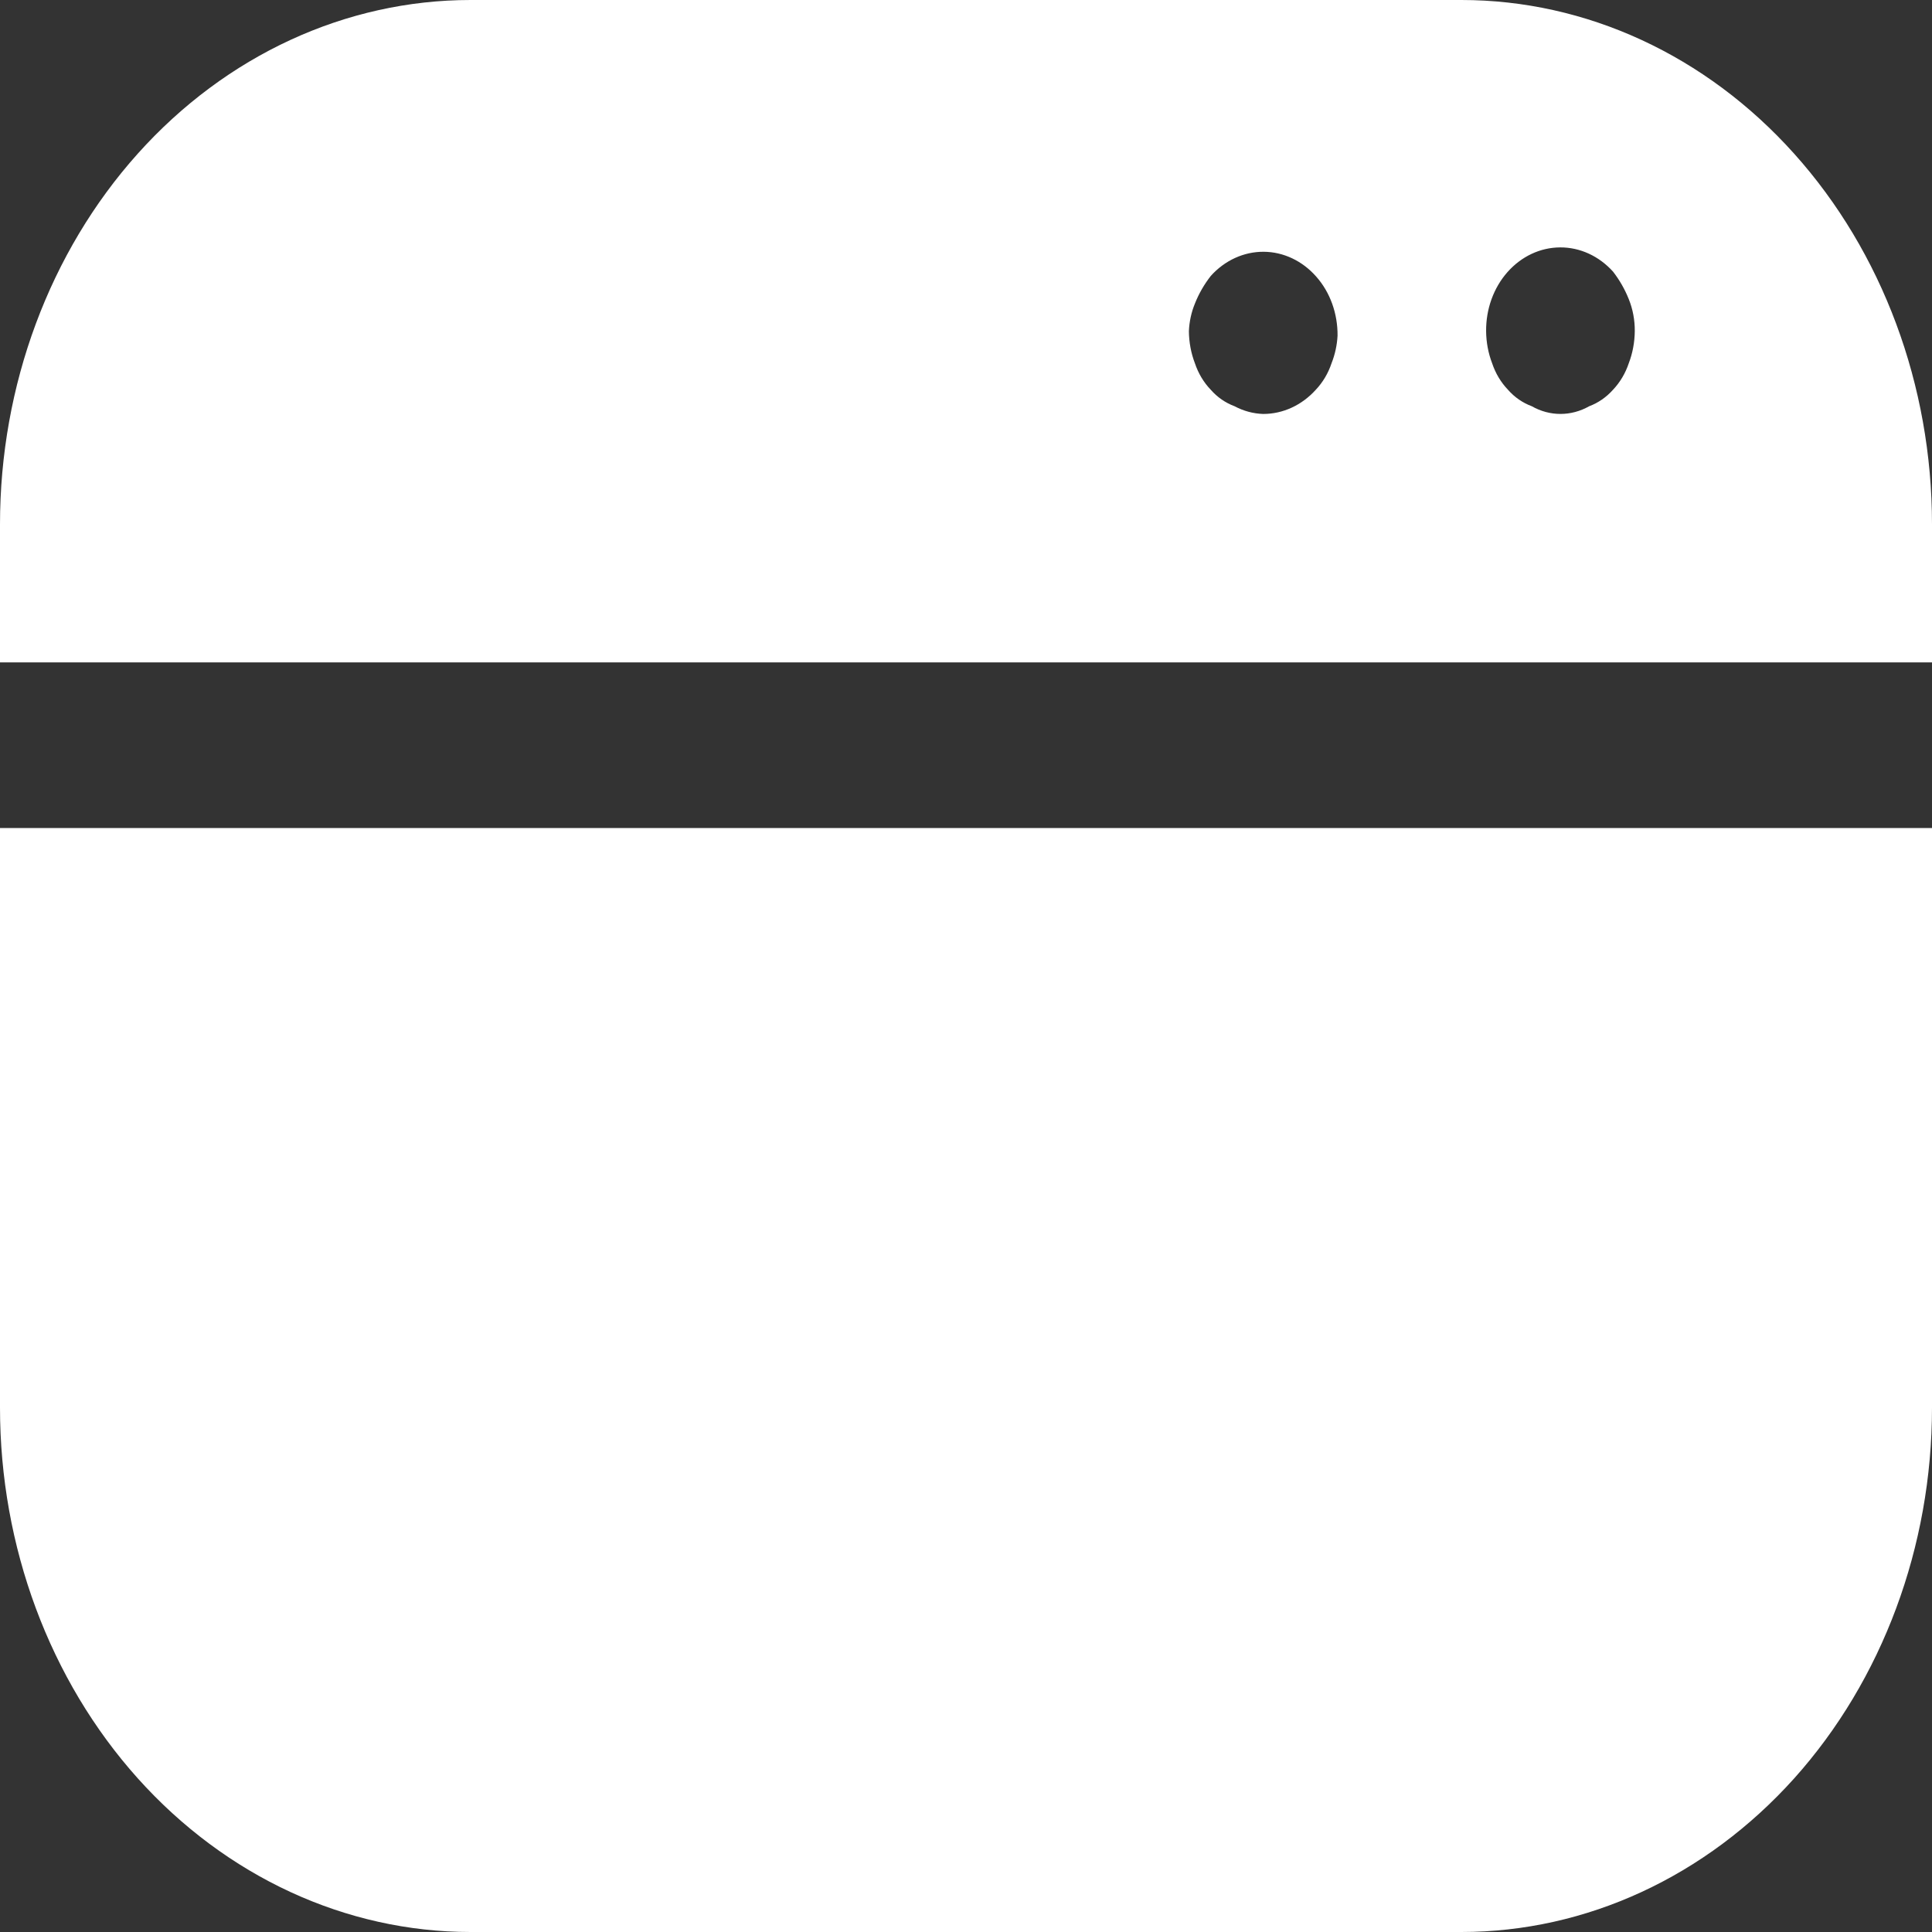 <?xml version="1.0" encoding="UTF-8"?>
<svg xmlns="http://www.w3.org/2000/svg" width="19" height="19" viewBox="0 0 19 19" fill="none">
  <rect x="0" y="0" width="19" height="19" fill="#333333" stroke="none"/>
  <path fill-rule="evenodd" clip-rule="evenodd" d="M4.628 0H14.372C15.599 0 16.776 0.543 17.644 1.511C18.512 2.478 19 3.789 19 5.157V6.514H0V5.157C0 3.79 0.488 2.478 1.355 1.511C2.223 0.543 3.401 0 4.628 0ZM12.94 3.833C13.009 3.76 13.062 3.671 13.095 3.572L13.095 3.572C13.129 3.486 13.149 3.394 13.154 3.301C13.156 3.084 13.081 2.874 12.944 2.72C12.808 2.565 12.621 2.477 12.427 2.476C12.232 2.475 12.044 2.561 11.907 2.714C11.843 2.796 11.79 2.887 11.751 2.986C11.716 3.071 11.696 3.163 11.692 3.257C11.693 3.365 11.713 3.473 11.751 3.572C11.784 3.671 11.837 3.76 11.907 3.833C11.972 3.907 12.052 3.962 12.141 3.995C12.229 4.042 12.325 4.068 12.423 4.071C12.617 4.071 12.803 3.985 12.94 3.833ZM15.863 3.833C15.932 3.76 15.985 3.671 16.018 3.572L16.018 3.572C16.056 3.473 16.076 3.365 16.077 3.257C16.078 3.149 16.058 3.041 16.018 2.942C15.979 2.844 15.926 2.752 15.863 2.671C15.725 2.518 15.538 2.432 15.343 2.433C15.148 2.434 14.962 2.521 14.825 2.676C14.688 2.831 14.613 3.04 14.615 3.257C14.616 3.365 14.636 3.473 14.674 3.572C14.707 3.671 14.76 3.76 14.83 3.833C14.895 3.907 14.975 3.962 15.064 3.995C15.241 4.096 15.451 4.096 15.629 3.995C15.717 3.962 15.797 3.907 15.863 3.833ZM1.355 17.489C0.488 16.522 0 15.21 0 13.843L0 8.143H19V13.843C19 15.21 18.512 16.522 17.645 17.489C16.776 18.456 15.599 19 14.372 19H4.628C3.401 19 2.223 18.456 1.355 17.489Z" fill="white"></path>
</svg>
